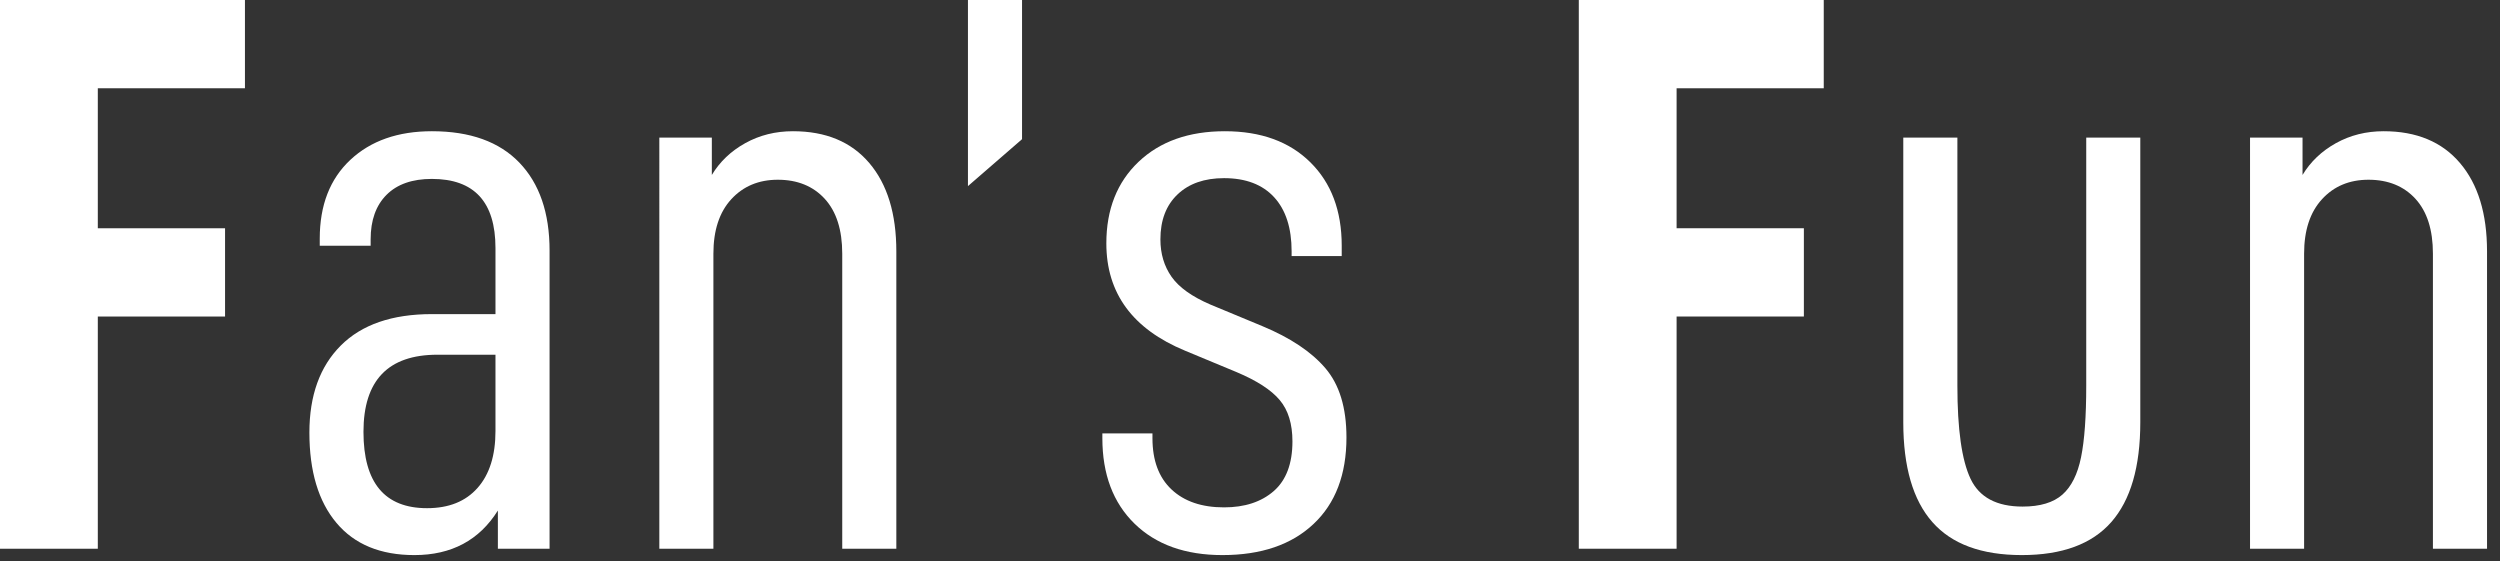 <?xml version="1.0" encoding="utf-8"?>
<!-- Generator: Adobe Illustrator 16.0.4, SVG Export Plug-In . SVG Version: 6.00 Build 0)  -->
<!DOCTYPE svg PUBLIC "-//W3C//DTD SVG 1.1//EN" "http://www.w3.org/Graphics/SVG/1.1/DTD/svg11.dtd">
<svg version="1.1" id="レイヤー_1" xmlns="http://www.w3.org/2000/svg" xmlns:xlink="http://www.w3.org/1999/xlink" x="0px"
	 y="0px" width="160.75px" height="36.072px" viewBox="0 0 160.75 36.072" enable-background="new 0 0 160.75 36.072"
	 xml:space="preserve">
<rect x="0" y="0" width="160.75" height="36.072" fill="#333333" stroke="none"/>
<g>
	<g>
		<path fill="#FFFFFF" d="M6.289,14.676h8.182v5.676H6.289v14.931H0V0h15.75v5.676H6.289V14.676z"/>
		<path fill="#FFFFFF" d="M35.337,16.107v19.176h-3.324v-2.455c-1.194,1.909-2.983,2.864-5.369,2.864
			c-2.181,0-3.852-0.69-5.011-2.071c-1.16-1.38-1.739-3.314-1.739-5.804c0-2.386,0.673-4.252,2.02-5.6
			c1.346-1.346,3.298-2.02,5.855-2.02h4.09v-4.244c0-2.966-1.363-4.449-4.09-4.449c-1.261,0-2.232,0.341-2.914,1.022
			c-0.682,0.682-1.023,1.636-1.023,2.863v0.41H20.56V15.34c0-2.147,0.655-3.834,1.968-5.062c1.312-1.227,3.061-1.84,5.242-1.84
			c2.455,0,4.329,0.673,5.625,2.019C34.689,11.804,35.337,13.688,35.337,16.107z M31.859,27.716v-4.908h-3.732
			c-3.171,0-4.756,1.652-4.756,4.959c0,3.272,1.363,4.909,4.09,4.909c1.398,0,2.479-0.435,3.248-1.305
			C31.476,30.502,31.859,29.283,31.859,27.716z"/>
		<path fill="#FFFFFF" d="M45.771,8.846v2.404c0.512-0.852,1.227-1.533,2.147-2.045c0.92-0.512,1.943-0.767,3.068-0.767
			c2.114,0,3.75,0.682,4.91,2.045c1.158,1.363,1.738,3.255,1.738,5.676v19.124h-3.478V16.312c0-1.534-0.375-2.709-1.125-3.529
			c-0.749-0.816-1.755-1.226-3.017-1.226c-1.227,0-2.224,0.417-2.992,1.252c-0.767,0.835-1.15,2.003-1.15,3.502v18.971h-3.477V8.846
			H45.771z"/>
		<path fill="#FFFFFF" d="M65.717,0v8.949l-3.478,3.018V0H65.717z"/>
		<path fill="#FFFFFF" d="M70.882,28.176v-0.307h3.221v0.307c0,1.432,0.41,2.53,1.228,3.298s1.942,1.15,3.375,1.15
			c1.33,0,2.396-0.35,3.197-1.048c0.799-0.699,1.201-1.765,1.201-3.195c0-1.126-0.274-2.013-0.819-2.659
			c-0.544-0.648-1.466-1.245-2.762-1.791L76.2,22.55c-3.375-1.396-5.062-3.698-5.062-6.902c0-2.183,0.69-3.928,2.07-5.242
			c1.381-1.312,3.23-1.968,5.549-1.968c2.316,0,4.149,0.665,5.495,1.994c1.349,1.33,2.021,3.119,2.021,5.369v0.664h-3.222V16.16
			c0-1.501-0.374-2.66-1.124-3.479c-0.751-0.816-1.824-1.226-3.222-1.226c-1.261,0-2.259,0.35-2.992,1.049
			c-0.733,0.698-1.099,1.661-1.099,2.888c0,0.92,0.238,1.722,0.715,2.403c0.477,0.682,1.312,1.278,2.506,1.791l3.324,1.38
			c1.806,0.75,3.162,1.654,4.063,2.71c0.904,1.057,1.355,2.54,1.355,4.448c0,2.387-0.706,4.245-2.122,5.573
			c-1.413,1.33-3.366,1.995-5.854,1.995c-2.386,0-4.27-0.674-5.65-2.02C71.573,32.326,70.882,30.493,70.882,28.176z"/>
		<path fill="#FFFFFF" d="M107.805,14.676h8.184v5.676h-8.184v14.931h-6.288V0h15.75v5.676h-9.462V14.676z"/>
		<path fill="#FFFFFF" d="M122.381,27.152V8.846h3.479V24.8c0,2.797,0.28,4.79,0.845,5.983c0.562,1.193,1.678,1.79,3.349,1.79
			c1.124,0,1.978-0.257,2.557-0.768c0.58-0.511,0.979-1.312,1.201-2.403c0.223-1.092,0.333-2.625,0.333-4.603V8.846h3.476v18.306
			c0,2.864-0.622,5.003-1.865,6.418c-1.244,1.414-3.161,2.122-5.754,2.122c-2.59,0-4.507-0.708-5.751-2.122
			C123.003,32.155,122.381,30.017,122.381,27.152z"/>
		<path fill="#FFFFFF" d="M148.053,8.846v2.404c0.512-0.852,1.229-1.533,2.147-2.045c0.922-0.512,1.943-0.767,3.069-0.767
			c2.112,0,3.751,0.682,4.909,2.045c1.159,1.363,1.738,3.255,1.738,5.676v19.124h-3.479V16.312c0-1.534-0.375-2.709-1.124-3.529
			c-0.749-0.816-1.756-1.226-3.017-1.226c-1.229,0-2.225,0.417-2.991,1.252c-0.767,0.835-1.151,2.003-1.151,3.502v18.971h-3.477
			V8.846H148.053z"/>
	</g>
</g>
</svg>
